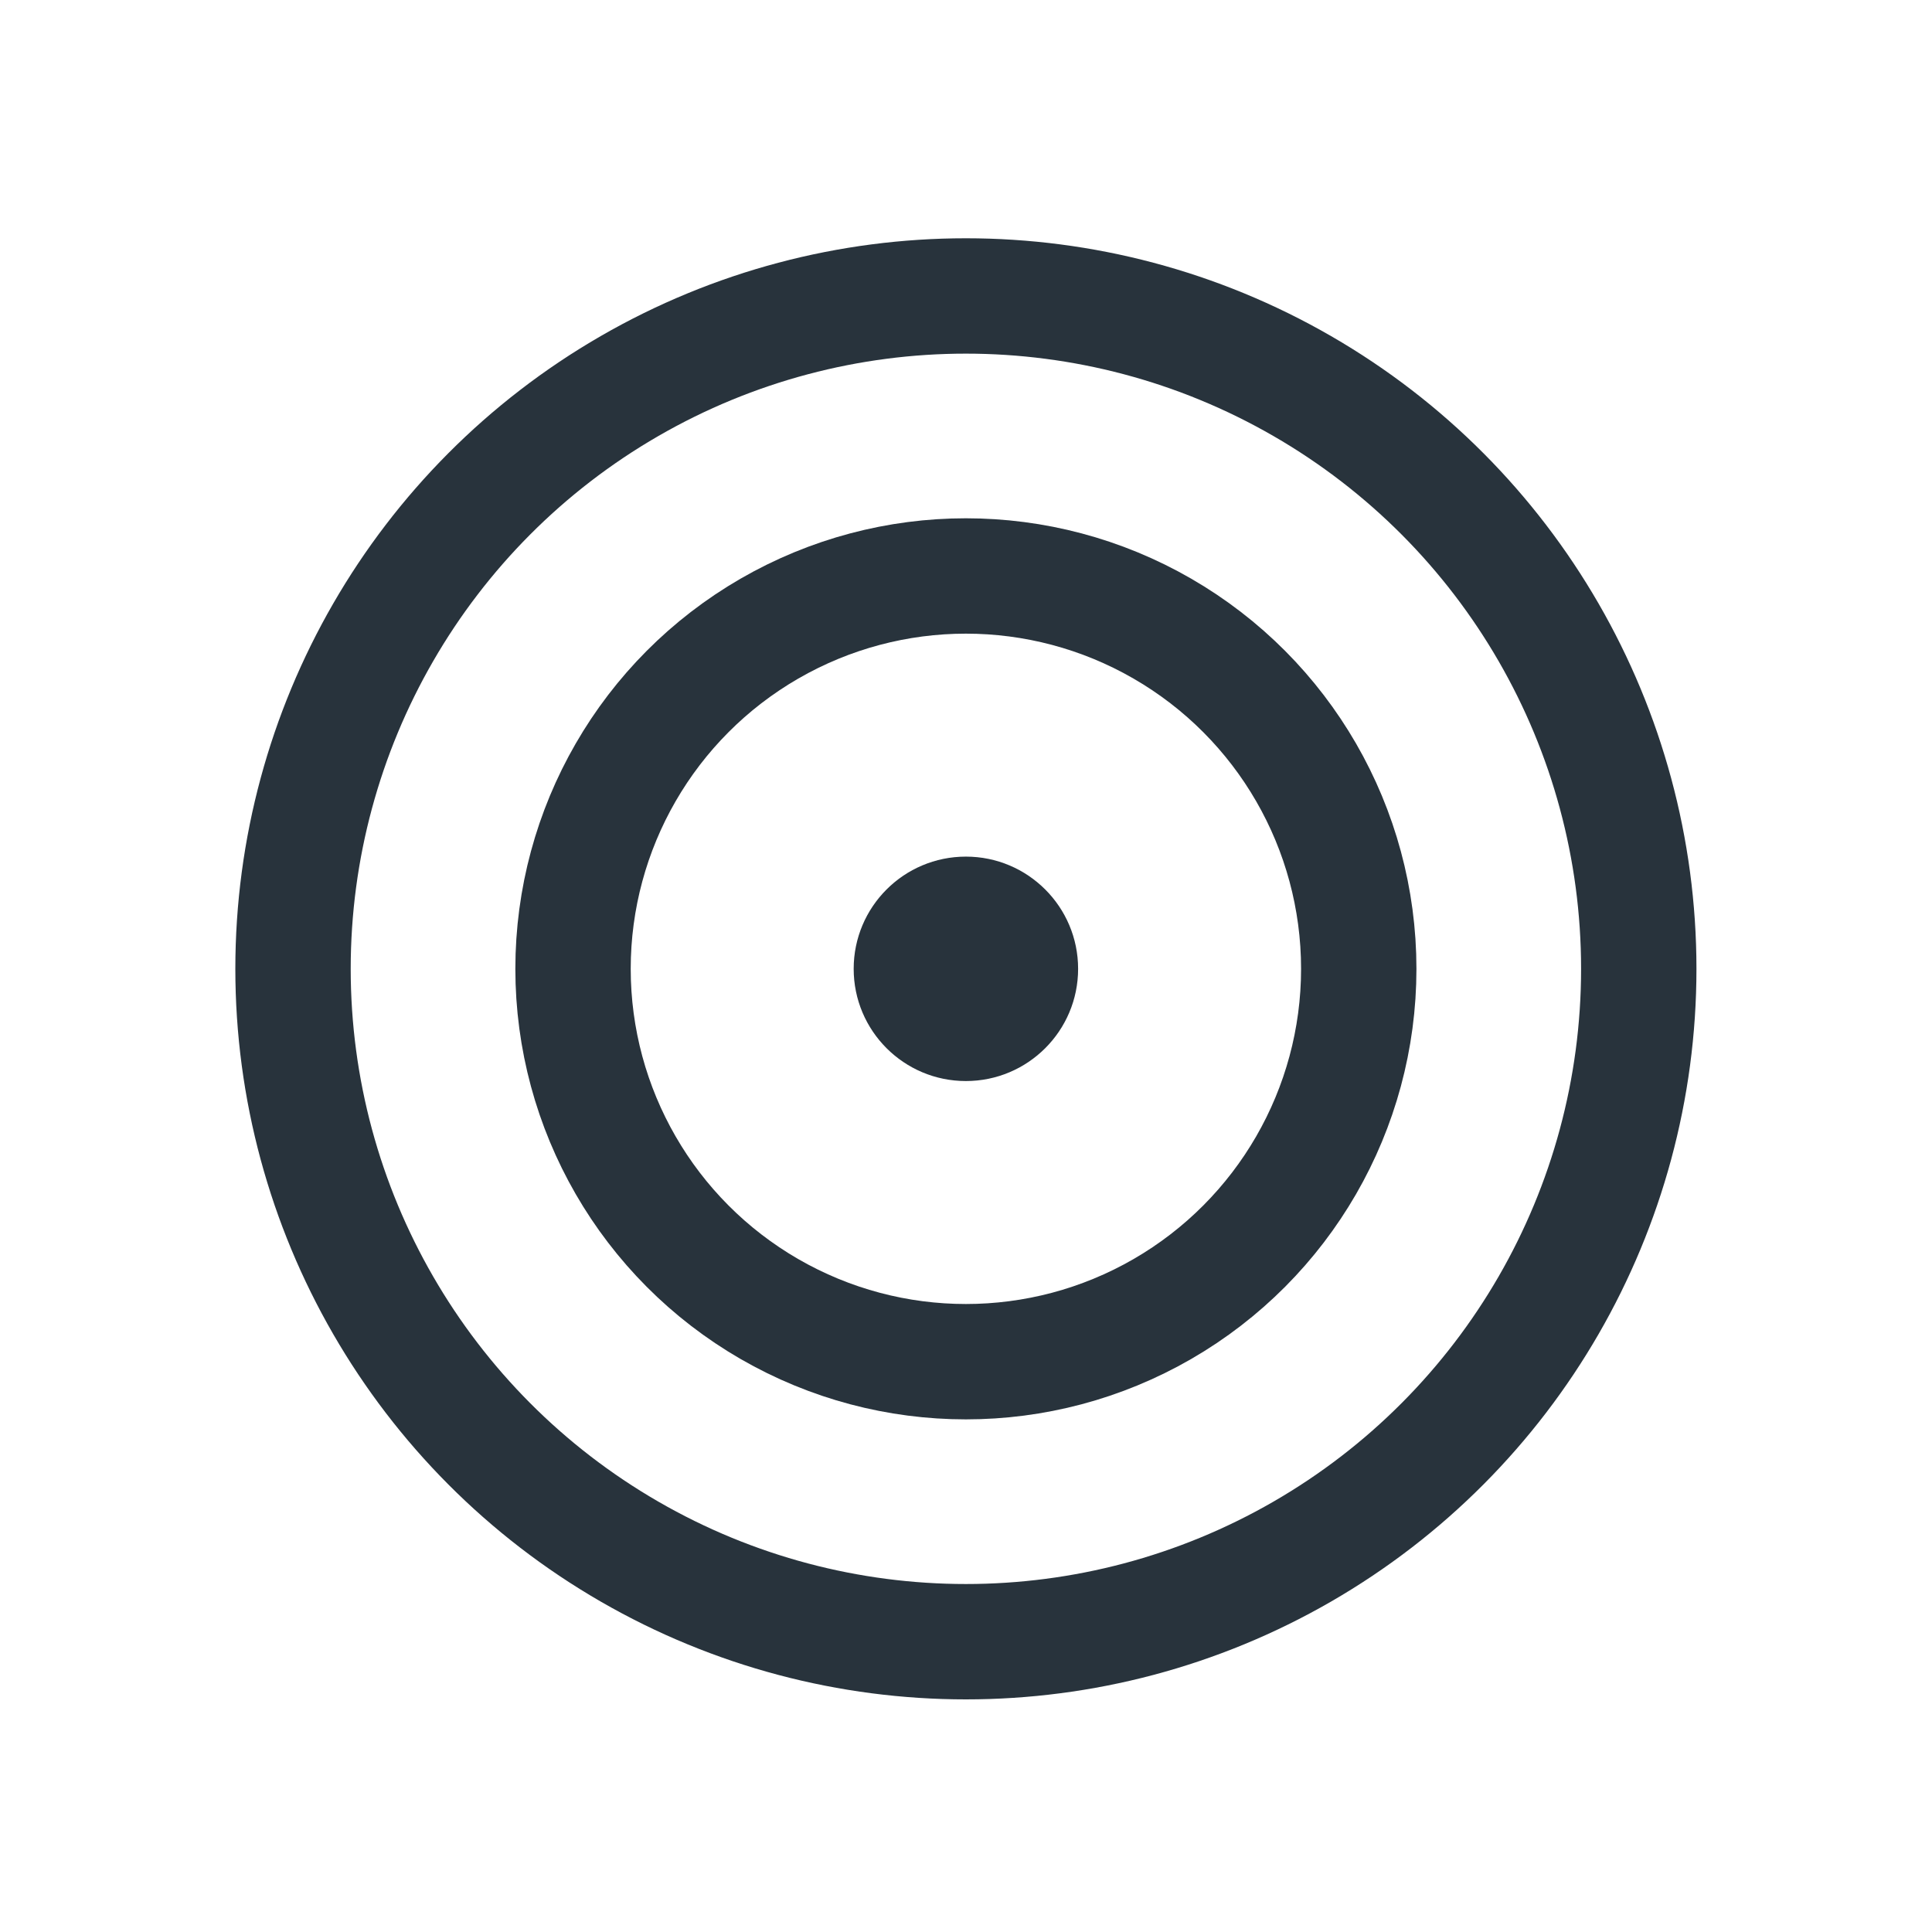 <?xml version="1.0" encoding="UTF-8"?><svg xmlns="http://www.w3.org/2000/svg" viewBox="0 0 92.11 92.11"><g id="a"><rect x="10.97" y="11.11" width="70" height="70" fill="#fff" opacity="0"/></g><g id="b"><g><circle cx="46.05" cy="46.19" r="32.08" fill="none" stroke="#28333c" stroke-miterlimit="10" stroke-width="5.5"/><g><circle cx="46.05" cy="46.19" r="18.73" fill="none" stroke="#28333c" stroke-linejoin="round" stroke-width="5.5"/><circle cx="46.05" cy="46.19" r="4.85" fill="#28333c" stroke="#28333c" stroke-miterlimit="10"/></g></g></g></svg>